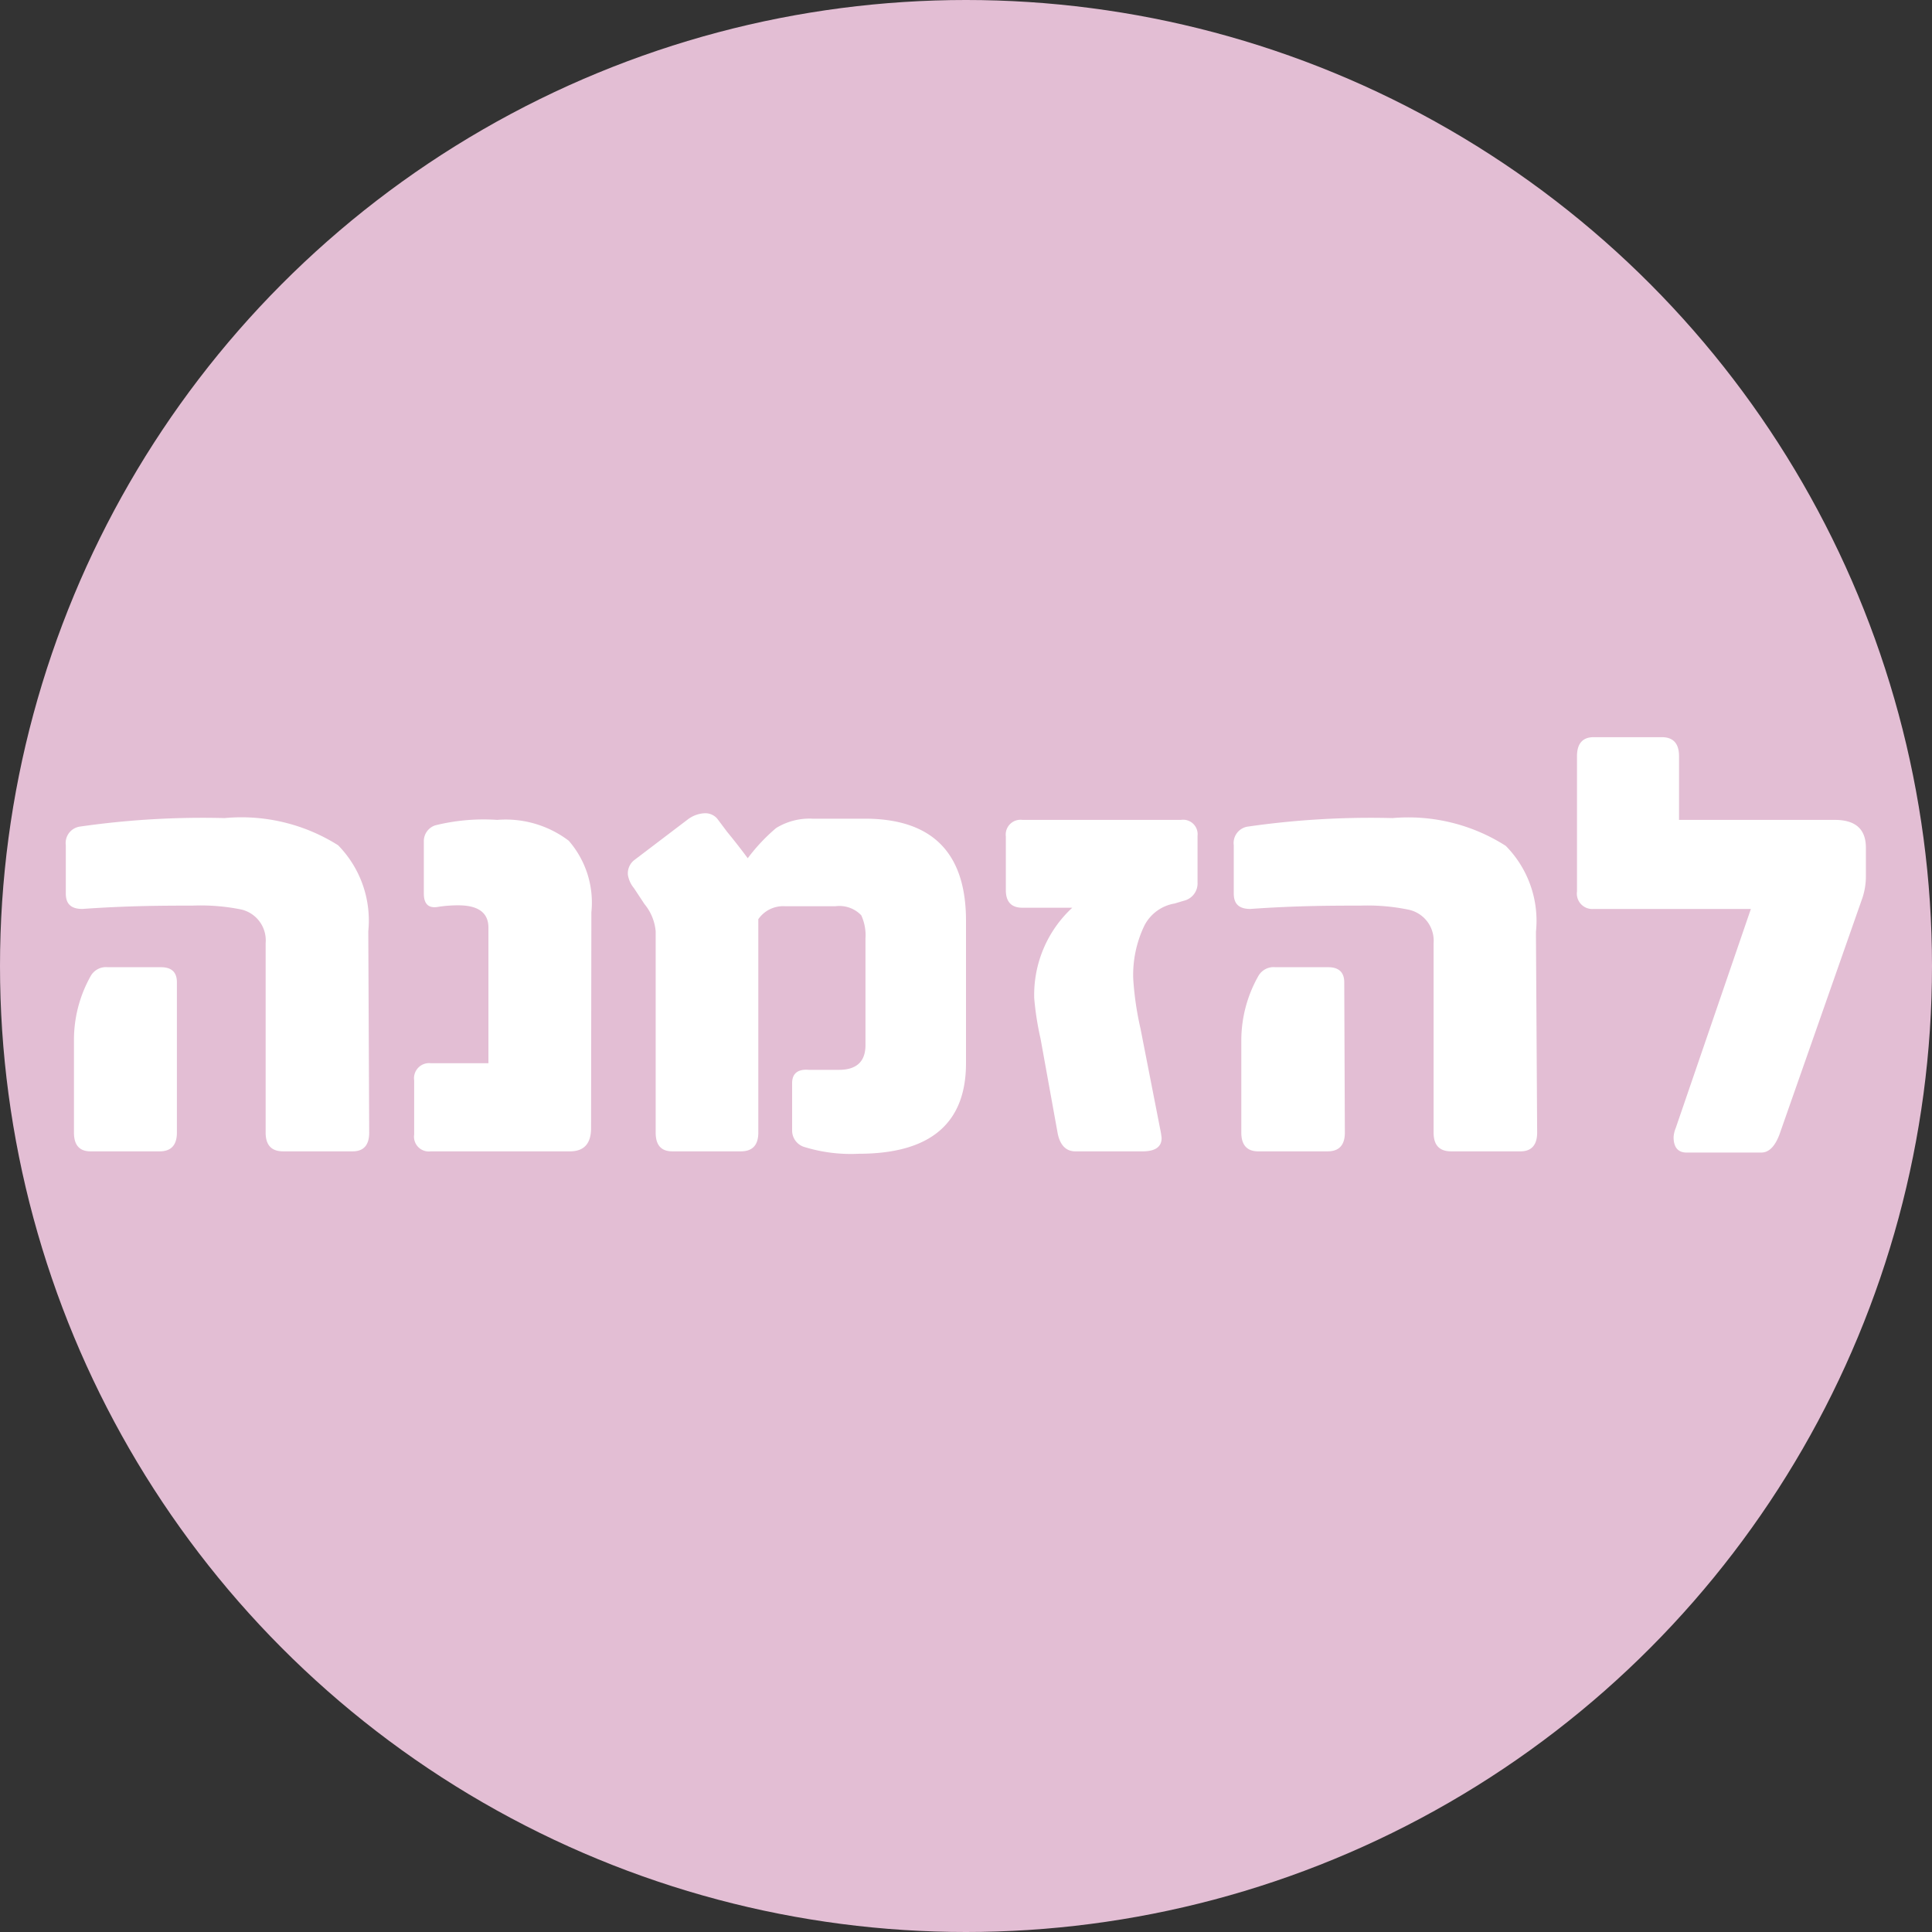 <svg id="Layer_1" data-name="Layer 1" xmlns="http://www.w3.org/2000/svg" viewBox="0 0 64 64"><rect x="0" y="0" width="64" height="64" fill="#333333" stroke="none"/><defs><style>.cls-1{fill:#e3bed4;}.cls-2{fill:#fff;}</style></defs><circle class="cls-1" cx="32" cy="32" r="32"/><path class="cls-2" d="M12.23,37.52c0,.41-.18.62-.55.62H9.38c-.39,0-.58-.21-.58-.62V31.24A1.05,1.05,0,0,0,8,30.13,6.75,6.75,0,0,0,6.37,30c-.88,0-2.09,0-3.64.11-.37,0-.55-.16-.55-.51V28a.55.55,0,0,1,.48-.62,28.53,28.53,0,0,1,4.78-.28A6,6,0,0,1,11.2,28a3.56,3.56,0,0,1,1,2.85Zm-6.37,0c0,.41-.19.62-.57.62H3c-.37,0-.55-.21-.55-.62V34.45A4.32,4.32,0,0,1,3,32.34a.58.58,0,0,1,.57-.3H5.33c.36,0,.53.17.53.5Z"/><path class="cls-2" d="M19.58,37.37c0,.51-.23.77-.7.77H14.27a.49.49,0,0,1-.55-.56V35.79a.5.5,0,0,1,.55-.57h1.91V30.73c0-.49-.33-.74-1-.74a4.23,4.23,0,0,0-.66.05c-.32.06-.48-.09-.48-.44V27.88a.55.55,0,0,1,.38-.54,6.65,6.65,0,0,1,2.05-.18,3.46,3.46,0,0,1,2.37.69,3.12,3.12,0,0,1,.75,2.37Z"/><path class="cls-2" d="M32,35.22q0,3-3.56,3A5.23,5.23,0,0,1,26.66,38a.57.57,0,0,1-.42-.55V35.88c0-.32.19-.47.55-.44h1c.58,0,.88-.27.88-.82V31.09a1.59,1.59,0,0,0-.14-.77,1,1,0,0,0-.85-.3H26a1,1,0,0,0-.88.43v7.07c0,.41-.19.62-.58.62H22.27c-.37,0-.55-.21-.55-.62V30.85a1.64,1.64,0,0,0-.37-.9L21,29.42a.91.91,0,0,1-.2-.44A.56.56,0,0,1,21,28.5l1.79-1.36a1,1,0,0,1,.55-.2.52.52,0,0,1,.42.18l.33.44c.19.23.42.52.68.87a6.07,6.07,0,0,1,.94-1,2.11,2.11,0,0,1,1.21-.31h1.8Q32,27.16,32,30.5Z"/><path class="cls-2" d="M39.67,29.23a.59.59,0,0,1-.46.61l-.3.09a1.38,1.38,0,0,0-1,.73,3.77,3.77,0,0,0-.37,1.77,10.24,10.24,0,0,0,.24,1.64l.65,3.32a2.52,2.52,0,0,1,.05.31c0,.29-.21.44-.63.44H35.62c-.3,0-.5-.2-.58-.58l-.57-3.15a9.76,9.76,0,0,1-.21-1.34,3.93,3.93,0,0,1,1.26-3H33.87c-.37,0-.55-.2-.55-.58V27.71a.49.49,0,0,1,.55-.55h5.25a.48.48,0,0,1,.55.53Z"/><path class="cls-2" d="M50.92,37.52c0,.41-.19.62-.55.62h-2.3c-.39,0-.58-.21-.58-.62V31.24a1.05,1.05,0,0,0-.85-1.11A6.75,6.75,0,0,0,45.06,30c-.88,0-2.09,0-3.64.11-.37,0-.55-.16-.55-.51V28a.55.55,0,0,1,.48-.62,28.53,28.53,0,0,1,4.78-.28,6,6,0,0,1,3.75.92,3.53,3.53,0,0,1,1,2.85Zm-6.37,0c0,.41-.19.62-.57.62h-2.3c-.37,0-.56-.21-.56-.62V34.45a4.33,4.33,0,0,1,.56-2.11.58.58,0,0,1,.57-.3H44c.35,0,.53.17.53.5Z"/><path class="cls-2" d="M61.81,28.08V29a2.29,2.29,0,0,1-.11.73l-2.76,7.87c-.15.38-.34.58-.6.58H55.87c-.28,0-.43-.17-.43-.51a.92.92,0,0,1,.07-.3L58,30.11H52.79a.51.51,0,0,1-.55-.58V25.05c0-.42.19-.63.55-.63h2.26q.57,0,.57.63v2.11h5.16C61.47,27.16,61.81,27.47,61.81,28.08Z"/></svg>